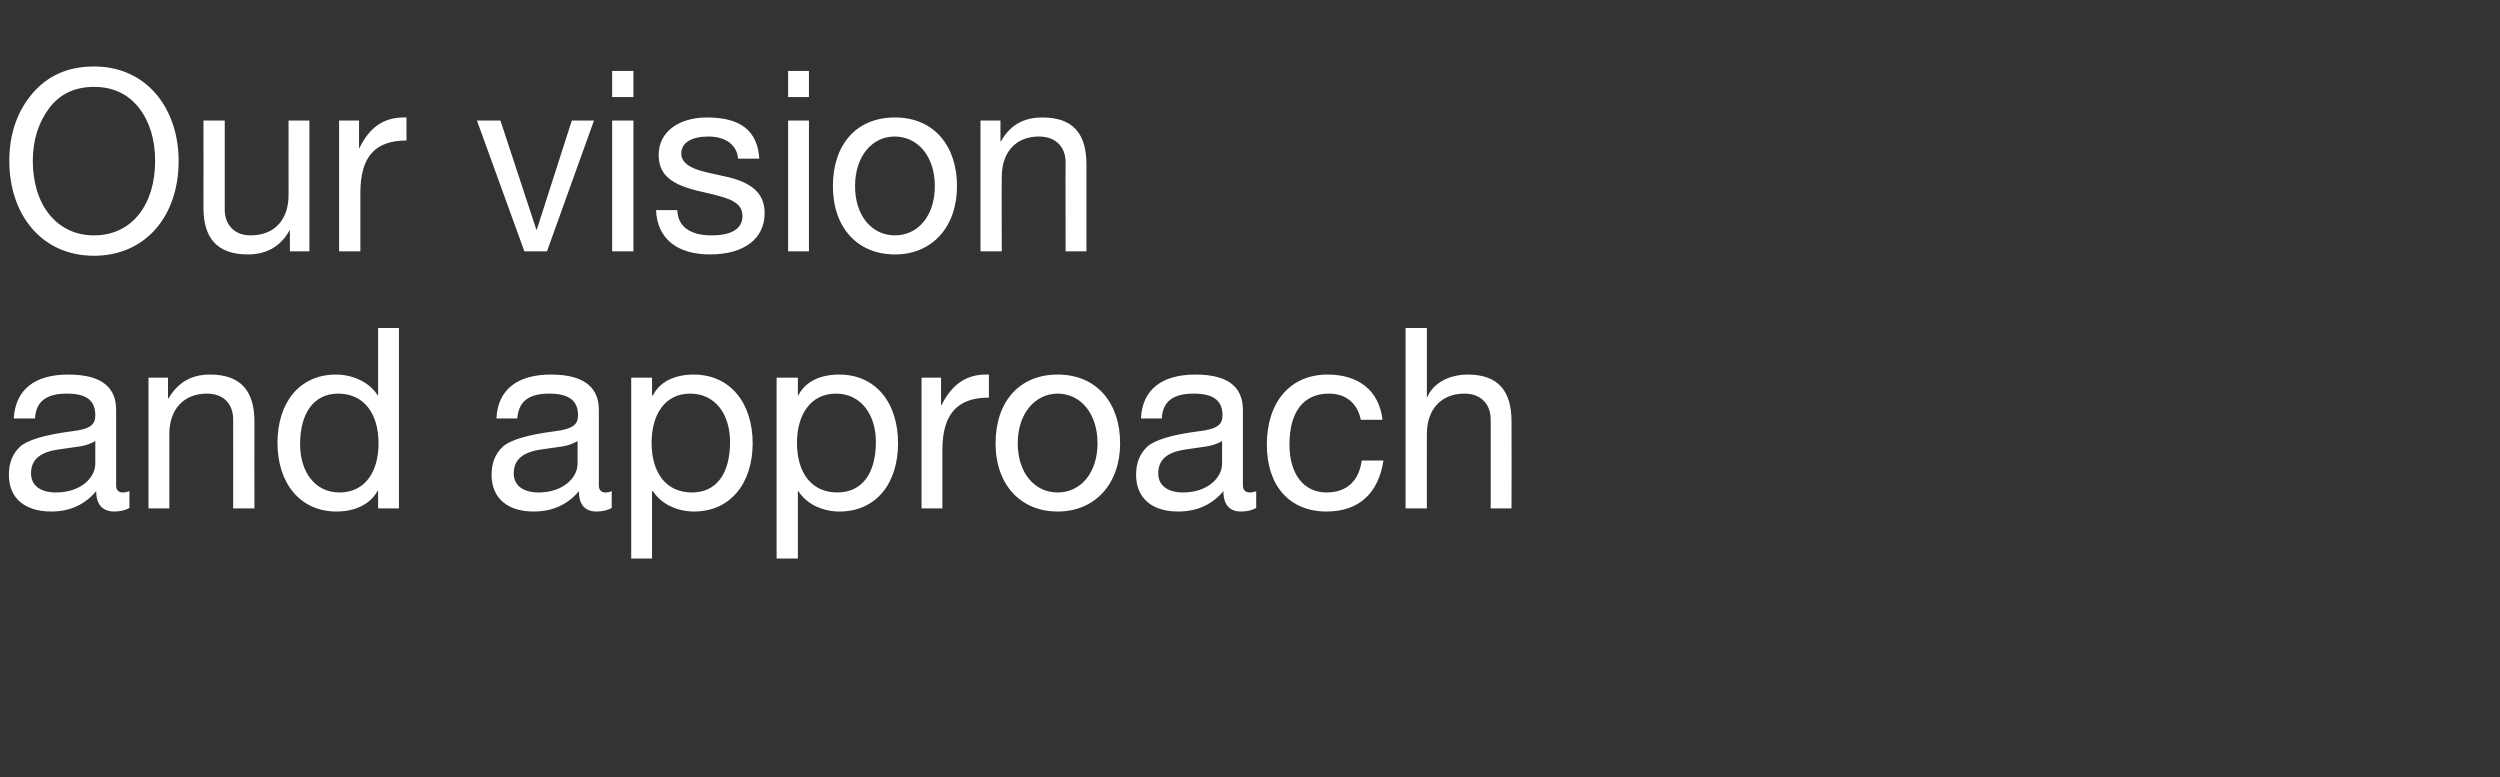 <?xml version="1.0" standalone="no"?><!DOCTYPE svg PUBLIC "-//W3C//DTD SVG 1.1//EN" "http://www.w3.org/Graphics/SVG/1.1/DTD/svg11.dtd"><svg xmlns="http://www.w3.org/2000/svg" version="1.1" width="564px" height="175.3px" viewBox="0 -16 564 175.3" style="top:-16px"><rect x="0" y="-16" width="564" height="175.3" fill="#333333" stroke="none"/>  <desc>Our vision and approach</desc>  <defs/>  <g id="Polygon1042631">    <path d="M 26.2 76.5 C 26.2 76.5 26.2 93.5 26.2 93.5 C 26.2 94.5 26.7 95.1 27.7 95.1 C 28.2 95.1 28.7 95 29.2 94.8 C 29.2 94.8 29.2 98.6 29.2 98.6 C 28.3 99.1 27.1 99.4 25.8 99.4 C 23.2 99.4 21.7 97.9 21.7 94.8 C 19.2 97.8 15.8 99.4 11.6 99.4 C 5.6 99.4 2 96.4 2 91.1 C 2 88.5 2.8 86.4 4.5 84.8 C 6.1 83.3 10 82.1 16.2 81.3 C 20.4 80.8 21.5 79.8 21.5 77.7 C 21.5 74.4 19.6 72.8 15.1 72.8 C 10.4 72.8 8.1 74.6 7.9 78.4 C 7.9 78.4 3.1 78.4 3.1 78.4 C 3.5 71.9 7.8 68.5 15.4 68.5 C 23.6 68.5 26.2 71.9 26.2 76.5 Z M 12.6 95.1 C 18.2 95.1 21.5 91.8 21.5 88.6 C 21.5 88.6 21.5 83.5 21.5 83.5 C 20.7 84 19.4 84.5 18.1 84.7 C 18.1 84.7 13.2 85.4 13.2 85.4 C 9 86 7 87.7 7 90.8 C 7 93.5 9.1 95.1 12.6 95.1 Z M 57.4 79.1 C 57.37 79.09 57.4 98.7 57.4 98.7 L 52.6 98.7 C 52.6 98.7 52.62 78.58 52.6 78.6 C 52.6 75.3 50.6 72.8 46.7 72.8 C 41.3 72.8 38.2 76.5 38.2 81.9 C 38.21 81.88 38.2 98.7 38.2 98.7 L 33.5 98.7 L 33.5 69.2 L 37.9 69.2 L 37.9 73.9 C 37.9 73.9 38.04 73.9 38 73.9 C 40.2 70.2 43.2 68.5 47.4 68.5 C 54.4 68.5 57.4 72.3 57.4 79.1 Z M 90 58 L 90 98.7 L 85.3 98.7 L 85.3 94.7 C 85.3 94.7 85.16 94.71 85.2 94.7 C 83.6 97.7 80.2 99.4 75.9 99.4 C 67.8 99.4 62.6 93.1 62.6 83.9 C 62.6 74.9 67.5 68.5 75.8 68.5 C 79.5 68.5 83.4 70.2 85.2 73.2 C 85.16 73.16 85.3 73.2 85.3 73.2 L 85.3 58 L 90 58 Z M 76.6 95.1 C 82.3 95.1 85.4 90.5 85.4 84 C 85.4 77.3 82.1 72.8 76.3 72.8 C 70.8 72.8 67.7 77.2 67.7 84.2 C 67.7 90.4 71 95.1 76.6 95.1 Z M 135.1 76.5 C 135.1 76.5 135.1 93.5 135.1 93.5 C 135.1 94.5 135.6 95.1 136.6 95.1 C 137 95.1 137.6 95 138 94.8 C 138 94.8 138 98.6 138 98.6 C 137.1 99.1 135.9 99.4 134.6 99.4 C 132 99.4 130.6 97.9 130.6 94.8 C 128.1 97.8 124.7 99.4 120.4 99.4 C 114.5 99.4 110.9 96.4 110.9 91.1 C 110.9 88.5 111.7 86.4 113.4 84.8 C 115 83.3 118.9 82.1 125.1 81.3 C 129.2 80.8 130.4 79.8 130.4 77.7 C 130.4 74.4 128.4 72.8 123.9 72.8 C 119.2 72.8 117 74.6 116.7 78.4 C 116.7 78.4 112 78.4 112 78.4 C 112.3 71.9 116.7 68.5 124.3 68.5 C 132.4 68.5 135.1 71.9 135.1 76.5 Z M 121.5 95.1 C 127 95.1 130.3 91.8 130.3 88.6 C 130.3 88.6 130.3 83.5 130.3 83.5 C 129.5 84 128.2 84.5 127 84.7 C 127 84.7 122.1 85.4 122.1 85.4 C 117.9 86 115.9 87.7 115.9 90.8 C 115.9 93.5 118 95.1 121.5 95.1 Z M 169.8 84 C 169.8 93.1 164.7 99.4 156.6 99.4 C 153 99.4 149.3 97.9 147.3 94.8 C 147.25 94.76 147.1 94.8 147.1 94.8 L 147.1 110 L 142.4 110 L 142.4 69.2 L 147.1 69.2 L 147.1 73.2 C 147.1 73.2 147.25 73.22 147.3 73.2 C 148.8 70.2 152.1 68.5 156.5 68.5 C 164.8 68.5 169.8 75 169.8 84 Z M 156.1 95.1 C 161.6 95.1 164.7 90.9 164.7 83.7 C 164.7 77.5 161.4 72.8 155.7 72.8 C 150 72.8 147 77.5 147 83.9 C 147 90.7 150.3 95.1 156.1 95.1 Z M 202.6 84 C 202.6 93.1 197.6 99.4 189.4 99.4 C 185.8 99.4 182.1 97.9 180.1 94.8 C 180.07 94.76 180 94.8 180 94.8 L 180 110 L 175.2 110 L 175.2 69.2 L 180 69.2 L 180 73.2 C 180 73.2 180.07 73.22 180.1 73.2 C 181.6 70.2 184.9 68.5 189.3 68.5 C 197.7 68.5 202.6 75 202.6 84 Z M 188.9 95.1 C 194.4 95.1 197.6 90.9 197.6 83.7 C 197.6 77.5 194.2 72.8 188.6 72.8 C 182.9 72.8 179.8 77.5 179.8 83.9 C 179.8 90.7 183.1 95.1 188.9 95.1 Z M 223.1 68.5 C 223.1 68.5 223.1 73.7 223.1 73.7 C 216 73.7 212.6 77.4 212.6 85.5 C 212.62 85.53 212.6 98.7 212.6 98.7 L 207.9 98.7 L 207.9 69.2 L 212.3 69.2 L 212.3 75.4 C 212.3 75.4 212.45 75.44 212.4 75.4 C 214.7 70.8 217.9 68.5 222.4 68.5 C 222.6 68.5 222.8 68.5 223.1 68.5 Z M 252.7 84 C 252.7 93.1 247.1 99.4 238.6 99.4 C 230.3 99.4 224.6 93.4 224.6 84 C 224.6 74.6 230 68.5 238.6 68.5 C 247.5 68.5 252.7 75 252.7 84 Z M 238.6 95.1 C 243.8 95.1 247.6 90.7 247.6 84 C 247.6 77.3 243.8 72.8 238.6 72.8 C 233.6 72.8 229.6 77.2 229.6 84 C 229.6 90.7 233.4 95.1 238.6 95.1 Z M 280.4 76.5 C 280.4 76.5 280.4 93.5 280.4 93.5 C 280.4 94.5 280.9 95.1 282 95.1 C 282.4 95.1 283 95 283.4 94.8 C 283.4 94.8 283.4 98.6 283.4 98.6 C 282.5 99.1 281.3 99.4 280 99.4 C 277.4 99.4 276 97.9 276 94.8 C 273.5 97.8 270.1 99.4 265.8 99.4 C 259.9 99.4 256.3 96.4 256.3 91.1 C 256.3 88.5 257.1 86.4 258.8 84.8 C 260.4 83.3 264.2 82.1 270.4 81.3 C 274.6 80.8 275.8 79.8 275.8 77.7 C 275.8 74.4 273.8 72.8 269.3 72.8 C 264.6 72.8 262.3 74.6 262.1 78.4 C 262.1 78.4 257.4 78.4 257.4 78.4 C 257.7 71.9 262.1 68.5 269.7 68.5 C 277.8 68.5 280.4 71.9 280.4 76.5 Z M 266.9 95.1 C 272.4 95.1 275.7 91.8 275.7 88.6 C 275.7 88.6 275.7 83.5 275.7 83.5 C 274.9 84 273.6 84.5 272.3 84.7 C 272.3 84.7 267.5 85.4 267.5 85.4 C 263.3 86 261.3 87.7 261.3 90.8 C 261.3 93.5 263.4 95.1 266.9 95.1 Z M 311.9 78.7 C 311.9 78.7 307 78.7 307 78.7 C 306.2 74.9 303.6 72.8 299.8 72.8 C 294 72.8 290.9 77 290.9 84.3 C 290.9 90.8 294 95.1 299.3 95.1 C 303.9 95.1 306.6 92.4 307.2 87.9 C 307.2 87.9 312.1 87.9 312.1 87.9 C 311 95.3 306.5 99.4 299.3 99.4 C 290.9 99.4 285.8 93.6 285.8 84.3 C 285.8 74.8 291 68.5 299.5 68.5 C 306.4 68.5 311.1 72 311.9 78.7 Z M 321.9 58 L 321.9 73.6 C 321.9 73.6 321.99 73.56 322 73.6 C 323.3 70.4 327 68.5 331.1 68.5 C 338.1 68.5 341 72.3 341 79.1 C 341.04 79.09 341 98.7 341 98.7 L 336.3 98.7 C 336.3 98.7 336.29 78.58 336.3 78.6 C 336.3 75.3 334.2 72.8 330.4 72.8 C 325 72.8 321.9 76.5 321.9 81.9 C 321.88 81.88 321.9 98.7 321.9 98.7 L 317.1 98.7 L 317.1 58 L 321.9 58 Z " stroke="none" fill="#fff"/>  </g>  <g id="Polygon1042630">    <path d="M 40.3 20.3 C 40.3 32.8 32.8 41.7 21.2 41.7 C 9.3 41.7 2.1 32.3 2.1 20.3 C 2.1 14.2 3.9 9.1 7.3 5.1 C 10.8 1 15.4 -1 21.2 -1 C 33.3 -1 40.3 8.7 40.3 20.3 Z M 21.2 37.1 C 29.9 37.1 35 30 35 20.3 C 35 15.6 33.8 11.5 31.4 8.4 C 28.9 5.2 25.5 3.6 21.2 3.6 C 16.9 3.6 13.5 5.2 11.1 8.4 C 8.7 11.6 7.4 15.6 7.4 20.3 C 7.4 30.2 12.8 37.1 21.2 37.1 Z M 50.7 11.2 C 50.7 11.2 50.68 31.29 50.7 31.3 C 50.7 34.7 52.9 37.1 56.5 37.1 C 62.1 37.1 65.1 33.4 65.1 28 C 65.09 28.04 65.1 11.2 65.1 11.2 L 69.8 11.2 L 69.8 40.7 L 65.4 40.7 L 65.4 36 C 65.4 36 65.26 36.02 65.3 36 C 63.2 39.8 59.9 41.4 55.9 41.4 C 49.1 41.4 45.9 37.8 45.9 30.9 C 45.93 30.89 45.9 11.2 45.9 11.2 L 50.7 11.2 Z M 91.7 10.5 C 91.7 10.5 91.7 15.7 91.7 15.7 C 84.6 15.7 81.3 19.4 81.3 27.5 C 81.28 27.53 81.3 40.7 81.3 40.7 L 76.5 40.7 L 76.5 11.2 L 81 11.2 L 81 17.4 C 81 17.4 81.11 17.44 81.1 17.4 C 83.3 12.8 86.5 10.5 91.1 10.5 C 91.3 10.5 91.4 10.5 91.7 10.5 Z M 112.9 11.2 L 121 35.8 L 121.1 35.8 L 129 11.2 L 134 11.2 L 123.4 40.7 L 118.3 40.7 L 107.6 11.2 L 112.9 11.2 Z M 142.9 0 L 142.9 5.9 L 138.1 5.9 L 138.1 0 L 142.9 0 Z M 142.9 11.2 L 142.9 40.7 L 138.1 40.7 L 138.1 11.2 L 142.9 11.2 Z M 171.3 19.8 C 171.25 19.78 166.5 19.8 166.5 19.8 C 166.5 19.8 166.51 19.72 166.5 19.7 C 166.2 16.6 163.6 14.8 159.8 14.8 C 156 14.8 153.7 16.2 153.7 18.6 C 153.7 20.7 155.6 22 159.5 22.9 C 159.5 22.9 164 23.9 164 23.9 C 169.6 25.2 172.5 27.6 172.5 32.1 C 172.5 37.9 167.8 41.4 160.2 41.4 C 152.9 41.4 148.3 38 148 31.4 C 148 31.4 152.8 31.4 152.8 31.4 C 152.9 35.1 155.7 37.1 160.5 37.1 C 165.1 37.1 167.5 35.6 167.5 32.7 C 167.5 31.4 166.9 30.3 165.7 29.6 C 164.6 28.8 162.1 28.1 158.5 27.3 C 151.1 25.7 148.6 23.3 148.6 18.9 C 148.6 13.7 153.2 10.5 159.5 10.5 C 167.2 10.5 170.9 13.6 171.3 19.8 Z M 182.5 0 L 182.5 5.9 L 177.8 5.9 L 177.8 0 L 182.5 0 Z M 182.5 11.2 L 182.5 40.7 L 177.8 40.7 L 177.8 11.2 L 182.5 11.2 Z M 215.9 26 C 215.9 35.1 210.4 41.4 201.9 41.4 C 193.5 41.4 187.9 35.4 187.9 26 C 187.9 16.6 193.2 10.5 201.9 10.5 C 210.8 10.5 215.9 17 215.9 26 Z M 201.9 37.1 C 207.1 37.1 210.9 32.7 210.9 26 C 210.9 19.3 207.1 14.8 201.8 14.8 C 196.8 14.8 192.9 19.2 192.9 26 C 192.9 32.7 196.7 37.1 201.9 37.1 Z M 245.1 21.1 C 245.11 21.09 245.1 40.7 245.1 40.7 L 240.4 40.7 C 240.4 40.7 240.36 20.58 240.4 20.6 C 240.4 17.3 238.3 14.8 234.4 14.8 C 229 14.8 226 18.5 226 23.9 C 225.95 23.88 226 40.7 226 40.7 L 221.2 40.7 L 221.2 11.2 L 225.7 11.2 L 225.7 15.9 C 225.7 15.9 225.78 15.9 225.8 15.9 C 227.9 12.2 230.9 10.5 235.2 10.5 C 242.2 10.5 245.1 14.3 245.1 21.1 Z " stroke="none" fill="#fff"/>  </g></svg>